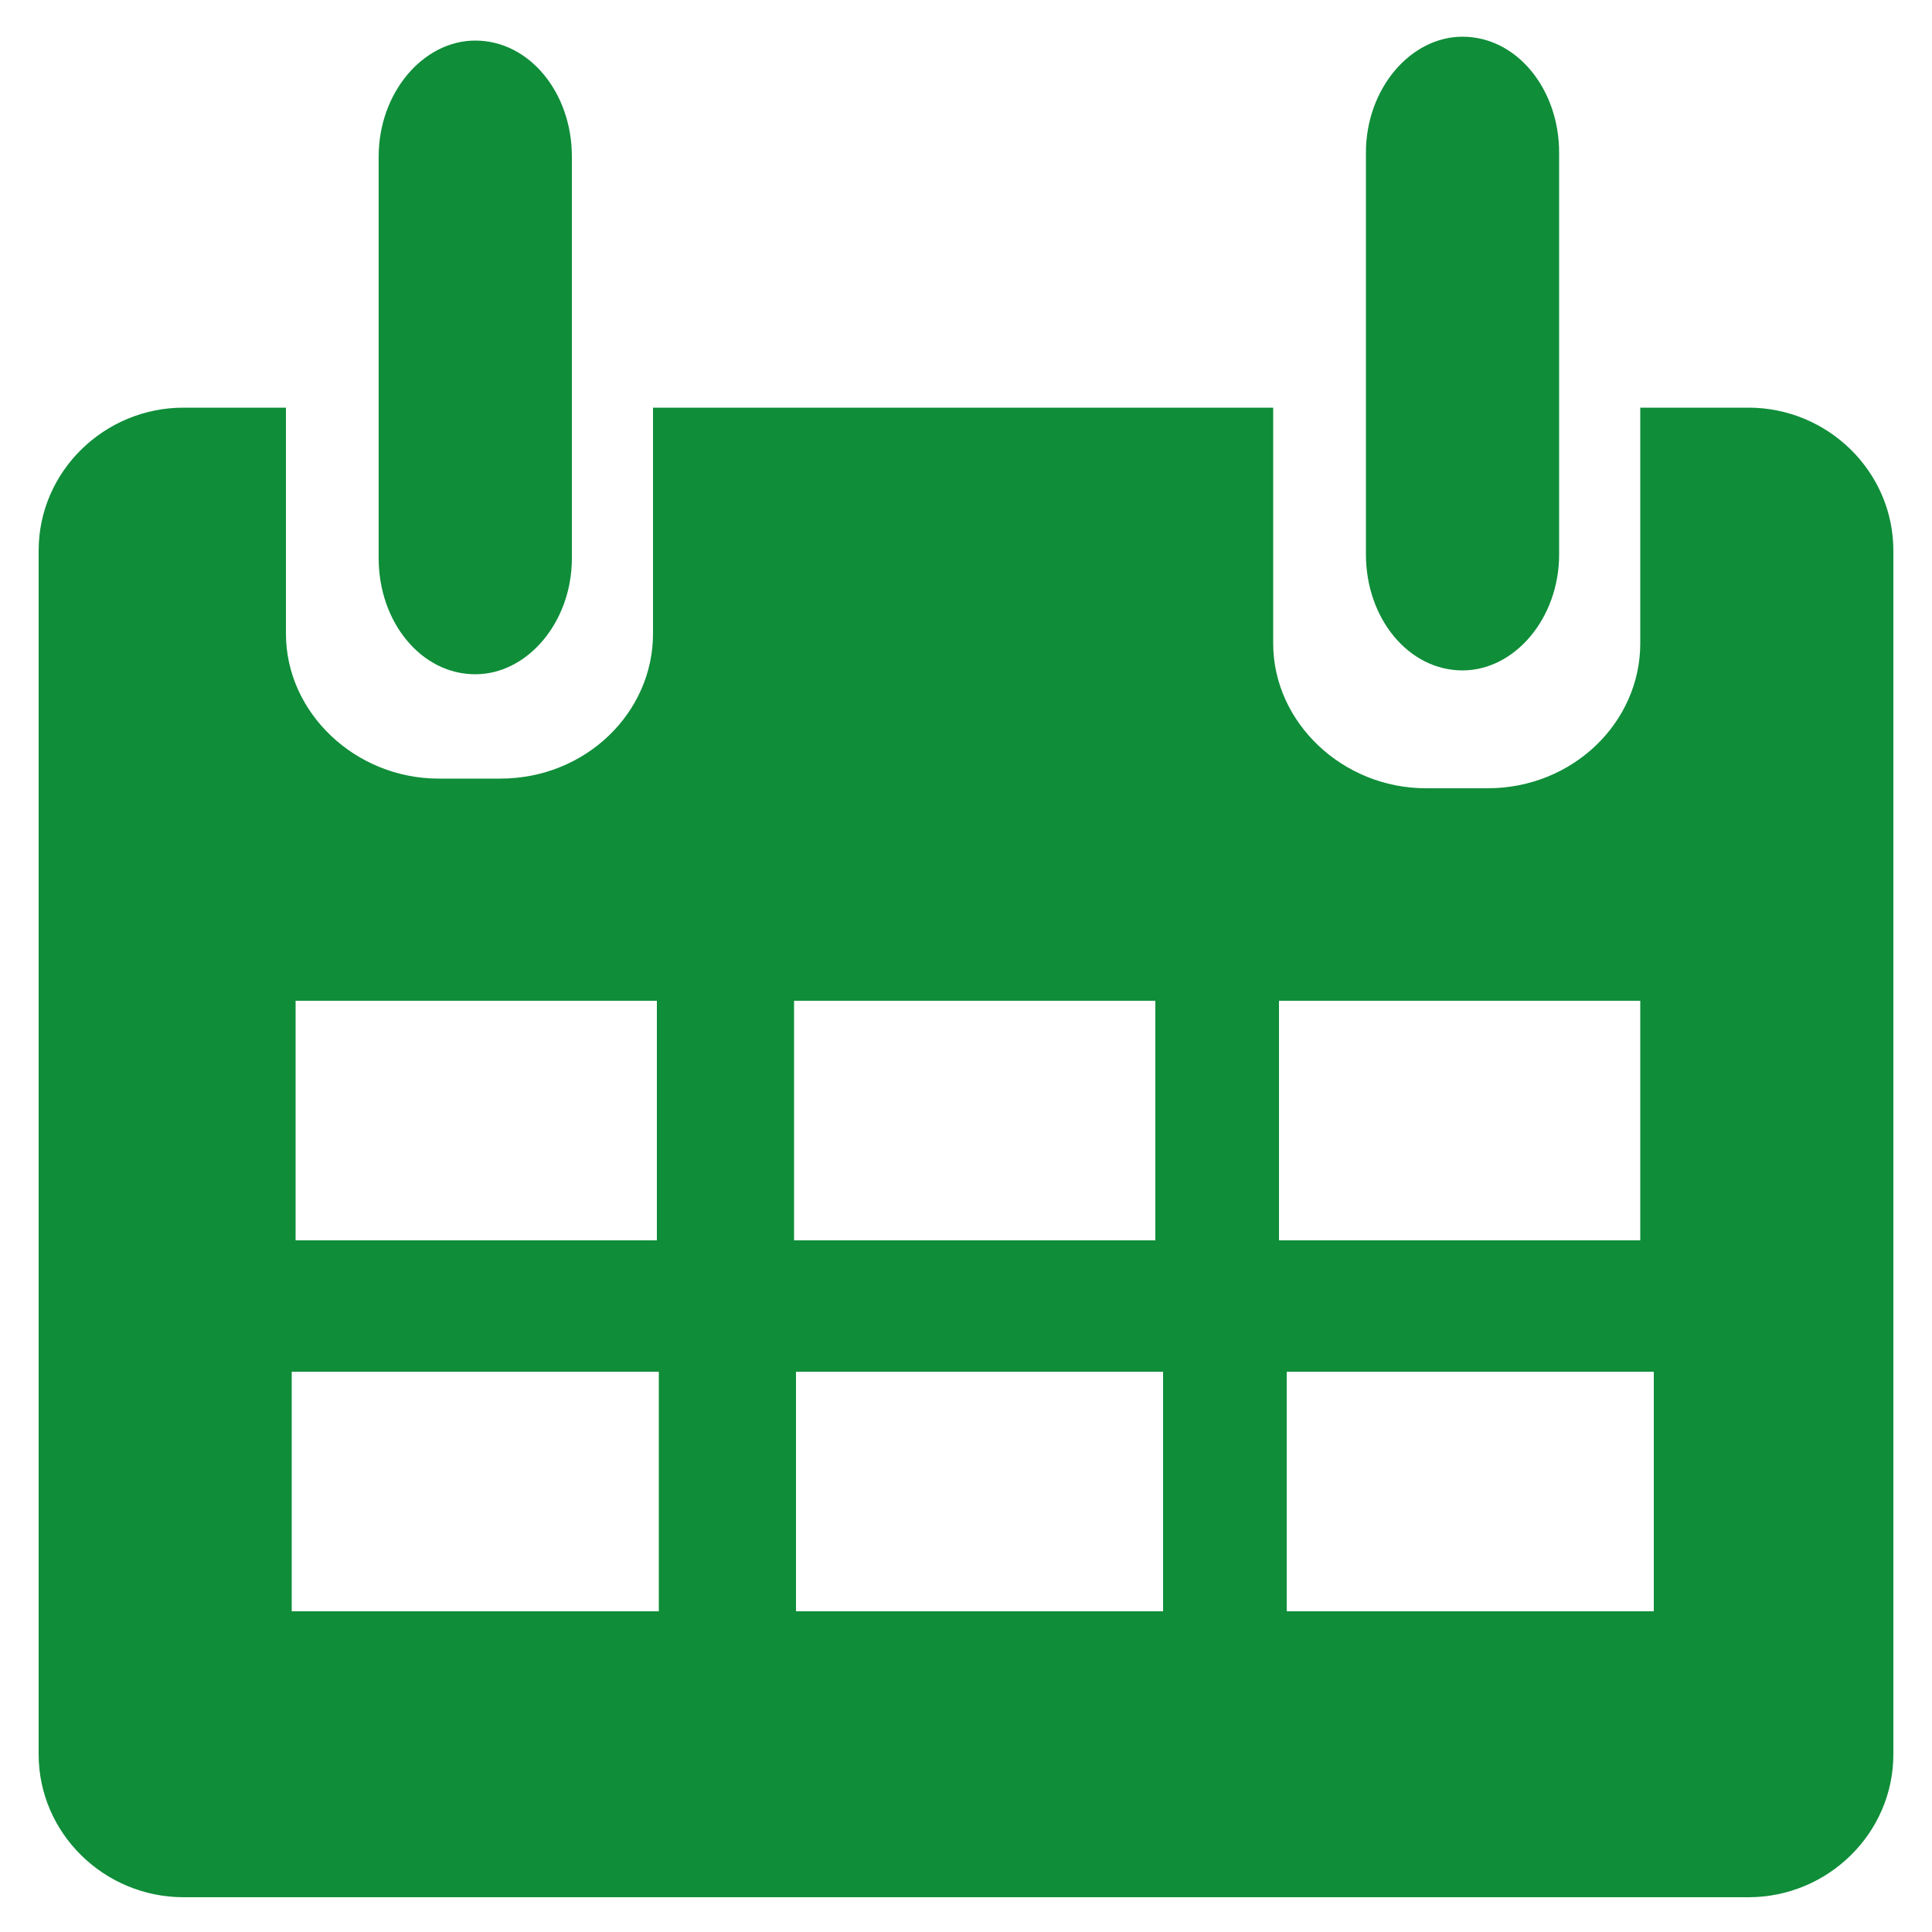 <?xml version="1.0" encoding="utf-8"?>
<!-- Generator: Adobe Illustrator 21.1.0, SVG Export Plug-In . SVG Version: 6.00 Build 0)  -->
<svg version="1.1" id="Layer_1" xmlns="http://www.w3.org/2000/svg" xmlns:xlink="http://www.w3.org/1999/xlink" x="0px" y="0px"
	 viewBox="0 0 100 100" style="enable-background:new 0 0 100 100;" xml:space="preserve">
<style type="text/css">
	.st0{fill:#0F8D39;}
</style>
<g>
	<path class="st0" d="M90.5,21.1h-5.6v12.2c0,4.1-3.5,7.5-7.9,7.5h-3.2c-4.3,0-7.9-3.4-7.9-7.5V21.1H33.8v11.7
		c0,4.1-3.5,7.5-7.9,7.5h-3.2c-4.3,0-7.9-3.4-7.9-7.5V21.1H9.5c-4.1,0-7.5,3.3-7.5,7.4v62.3c0,4.1,3.4,7.4,7.5,7.4h81
		c4.1,0,7.5-3.3,7.5-7.4V28.5C98,24.4,94.6,21.1,90.5,21.1z M15.3,51.8h18.7v12.4H15.3V51.8z M34.1,83.4h-19V71h19V83.4z M41.1,51.8
		h18.7v12.4H41.1V51.8z M60.2,83.4h-19V71h19V83.4z M66.2,51.8h18.7v12.4H66.2V51.8z M85.6,83.4h-19V71h19V83.4z"/>
	<path class="st0" d="M80.7,28.7c0,3.3-2.3,6-5,6l0,0c-2.8,0-5-2.7-5-6V7.9c0-3.3,2.3-6,5-6l0,0c2.8,0,5,2.7,5,6V28.7z"/>
	<path class="st0" d="M29.6,28.9c0,3.3-2.3,6-5,6l0,0c-2.8,0-5-2.7-5-6V8.1c0-3.3,2.3-6,5-6l0,0c2.8,0,5,2.7,5,6V28.9z"/>
</g>
</svg>
